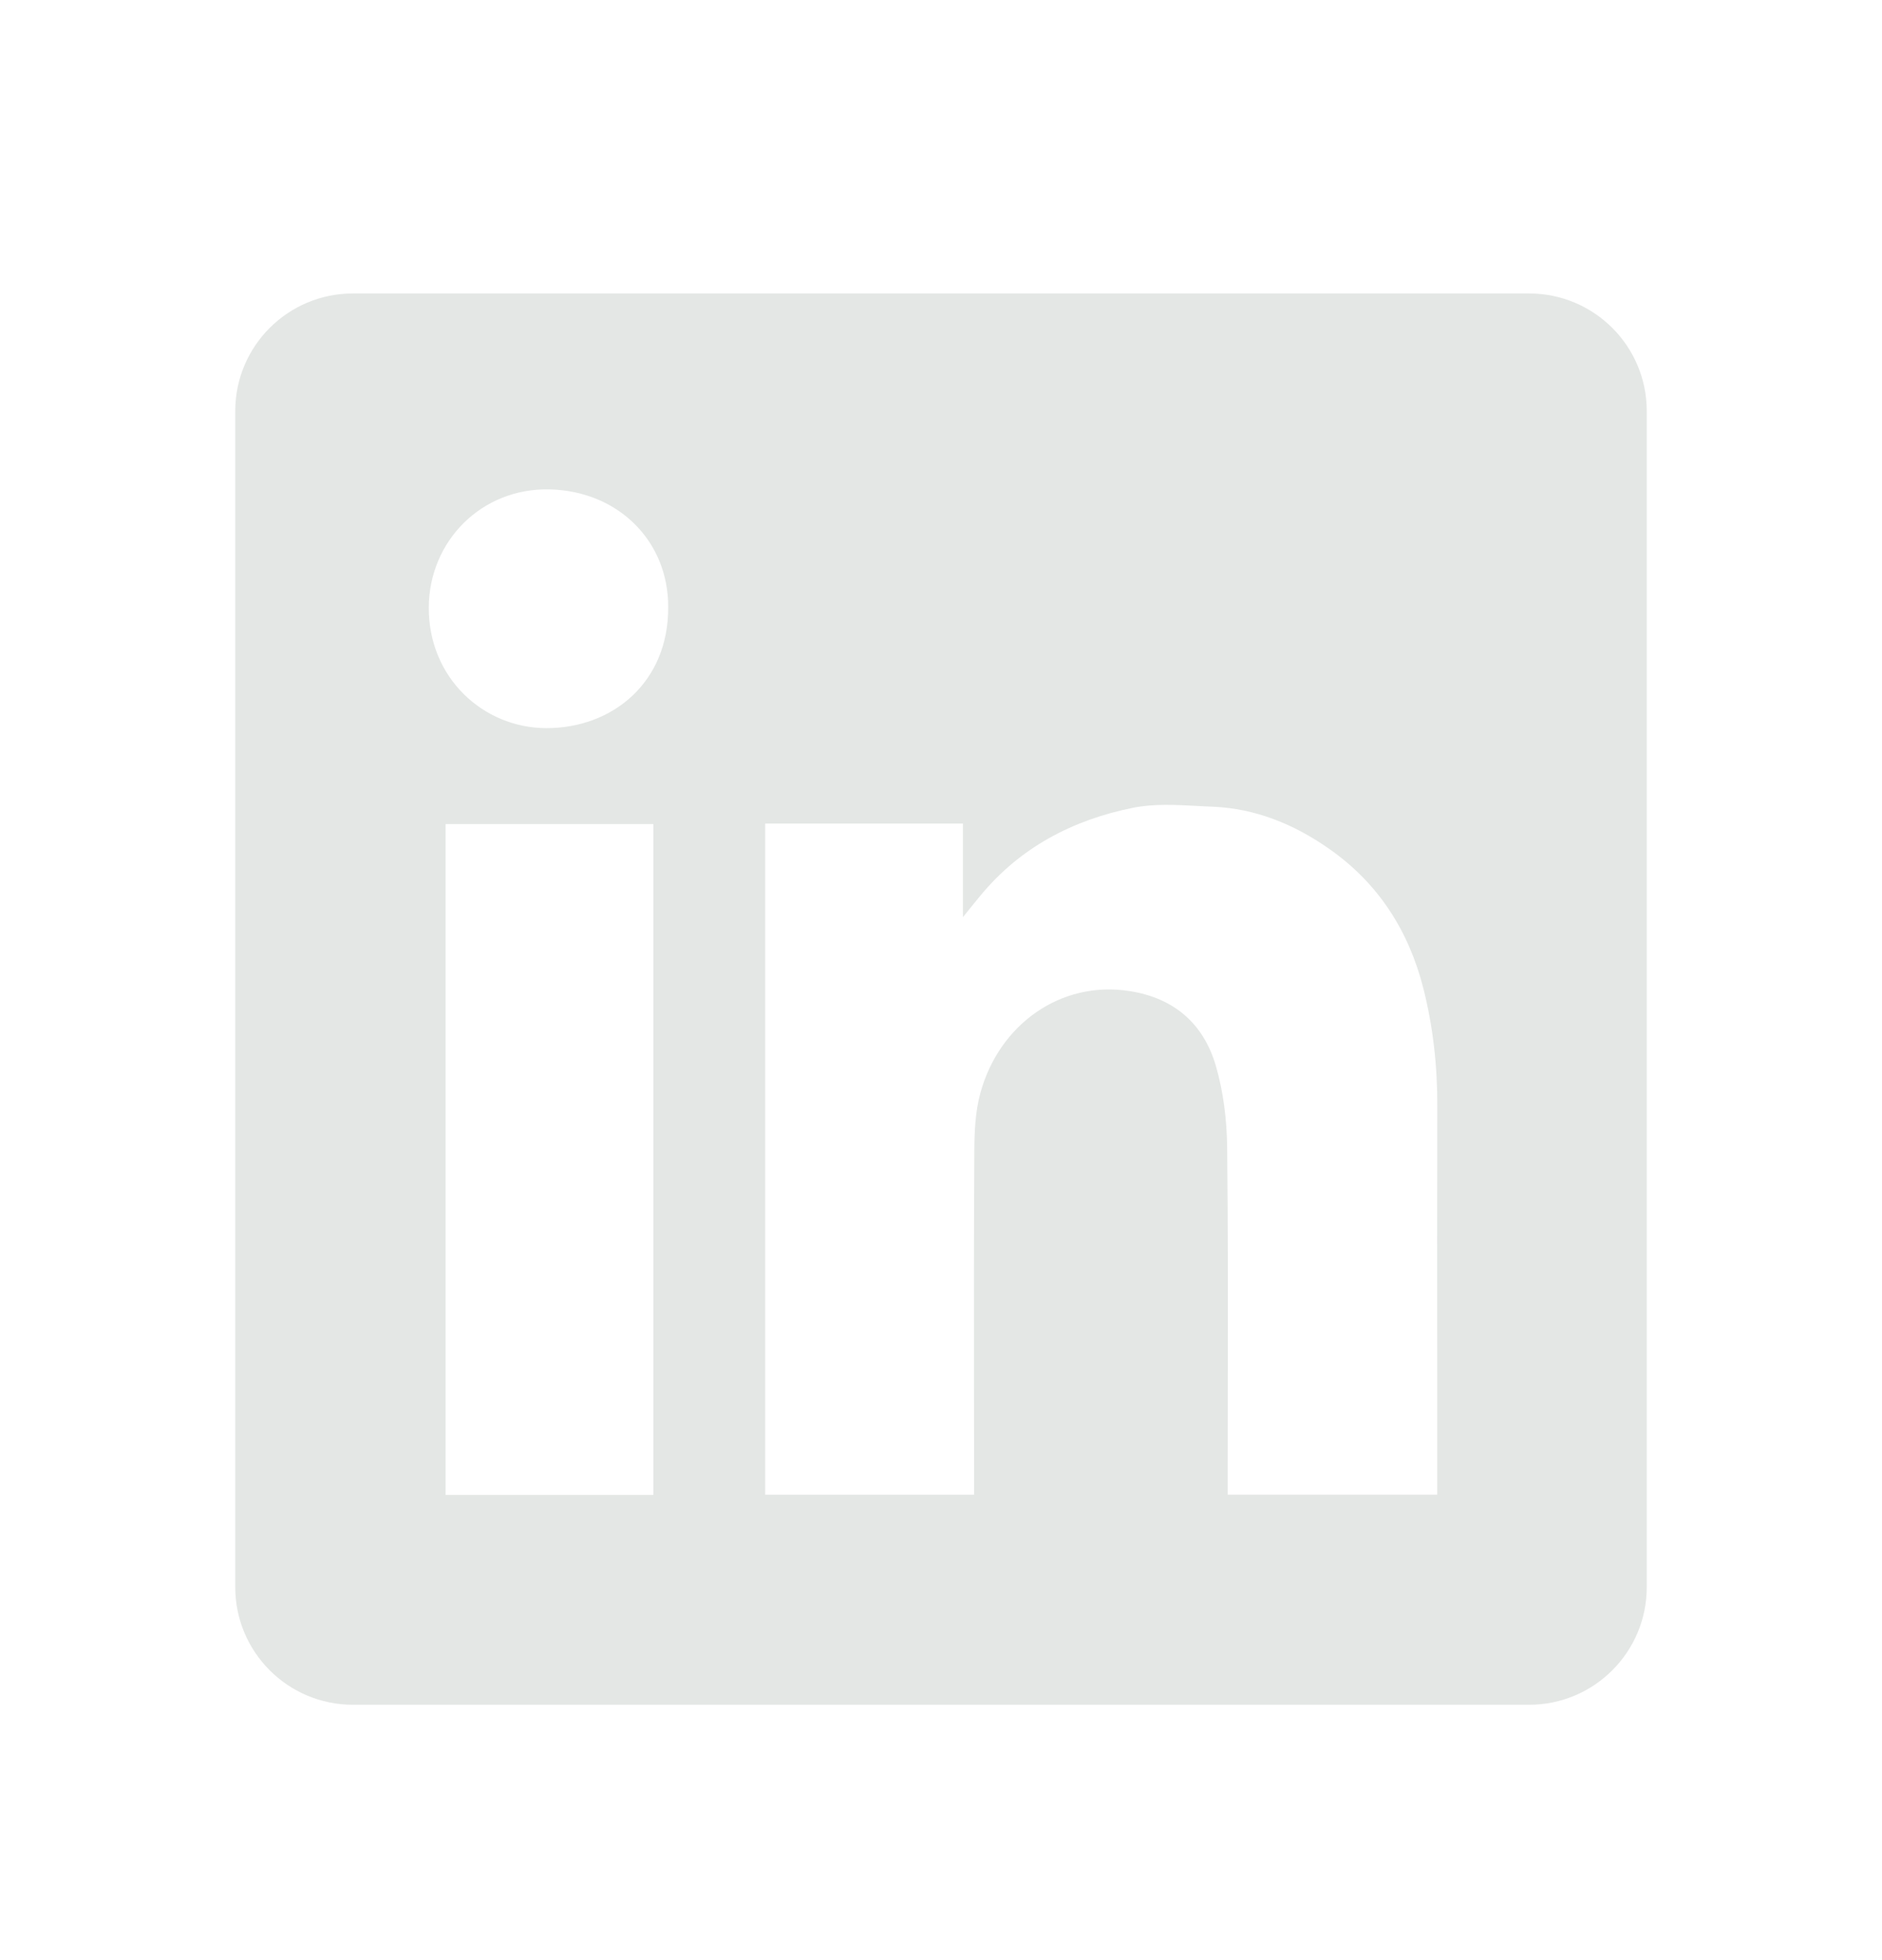 <svg width="24" height="25" viewBox="0 0 24 25" fill="none" xmlns="http://www.w3.org/2000/svg">
<path fill-rule="evenodd" clip-rule="evenodd" d="M4.5 3.743C3.672 3.743 3 4.414 3 5.243V20.243C3 21.071 3.672 21.743 4.5 21.743H19.5C20.328 21.743 21 21.071 21 20.243V5.243C21 4.414 20.328 3.743 19.5 3.743H4.5ZM8.521 7.745C8.526 8.702 7.811 9.291 6.961 9.287C6.161 9.282 5.464 8.645 5.468 7.747C5.472 6.902 6.14 6.222 7.008 6.242C7.888 6.262 8.526 6.907 8.521 7.745ZM12.28 10.504H9.76H9.758V19.064H12.422V18.865C12.422 18.485 12.421 18.105 12.421 17.725C12.42 16.711 12.419 15.696 12.425 14.682C12.426 14.436 12.437 14.18 12.501 13.945C12.738 13.068 13.527 12.501 14.407 12.641C14.973 12.729 15.347 13.057 15.504 13.59C15.601 13.923 15.645 14.282 15.649 14.629C15.661 15.677 15.659 16.724 15.657 17.772C15.657 18.142 15.656 18.512 15.656 18.881V19.063H18.328V18.858C18.328 18.406 18.328 17.954 18.328 17.502C18.327 16.372 18.326 15.243 18.329 14.113C18.331 13.602 18.276 13.099 18.151 12.605C17.964 11.871 17.577 11.264 16.948 10.825C16.503 10.513 16.013 10.312 15.466 10.289C15.404 10.287 15.341 10.283 15.278 10.28C14.998 10.265 14.714 10.249 14.447 10.303C13.682 10.457 13.01 10.807 12.502 11.424C12.443 11.495 12.385 11.567 12.299 11.674L12.28 11.698V10.504ZM5.682 19.067H8.332V10.51H5.682V19.067Z" fill="#E4E7E5"/>
</svg>

